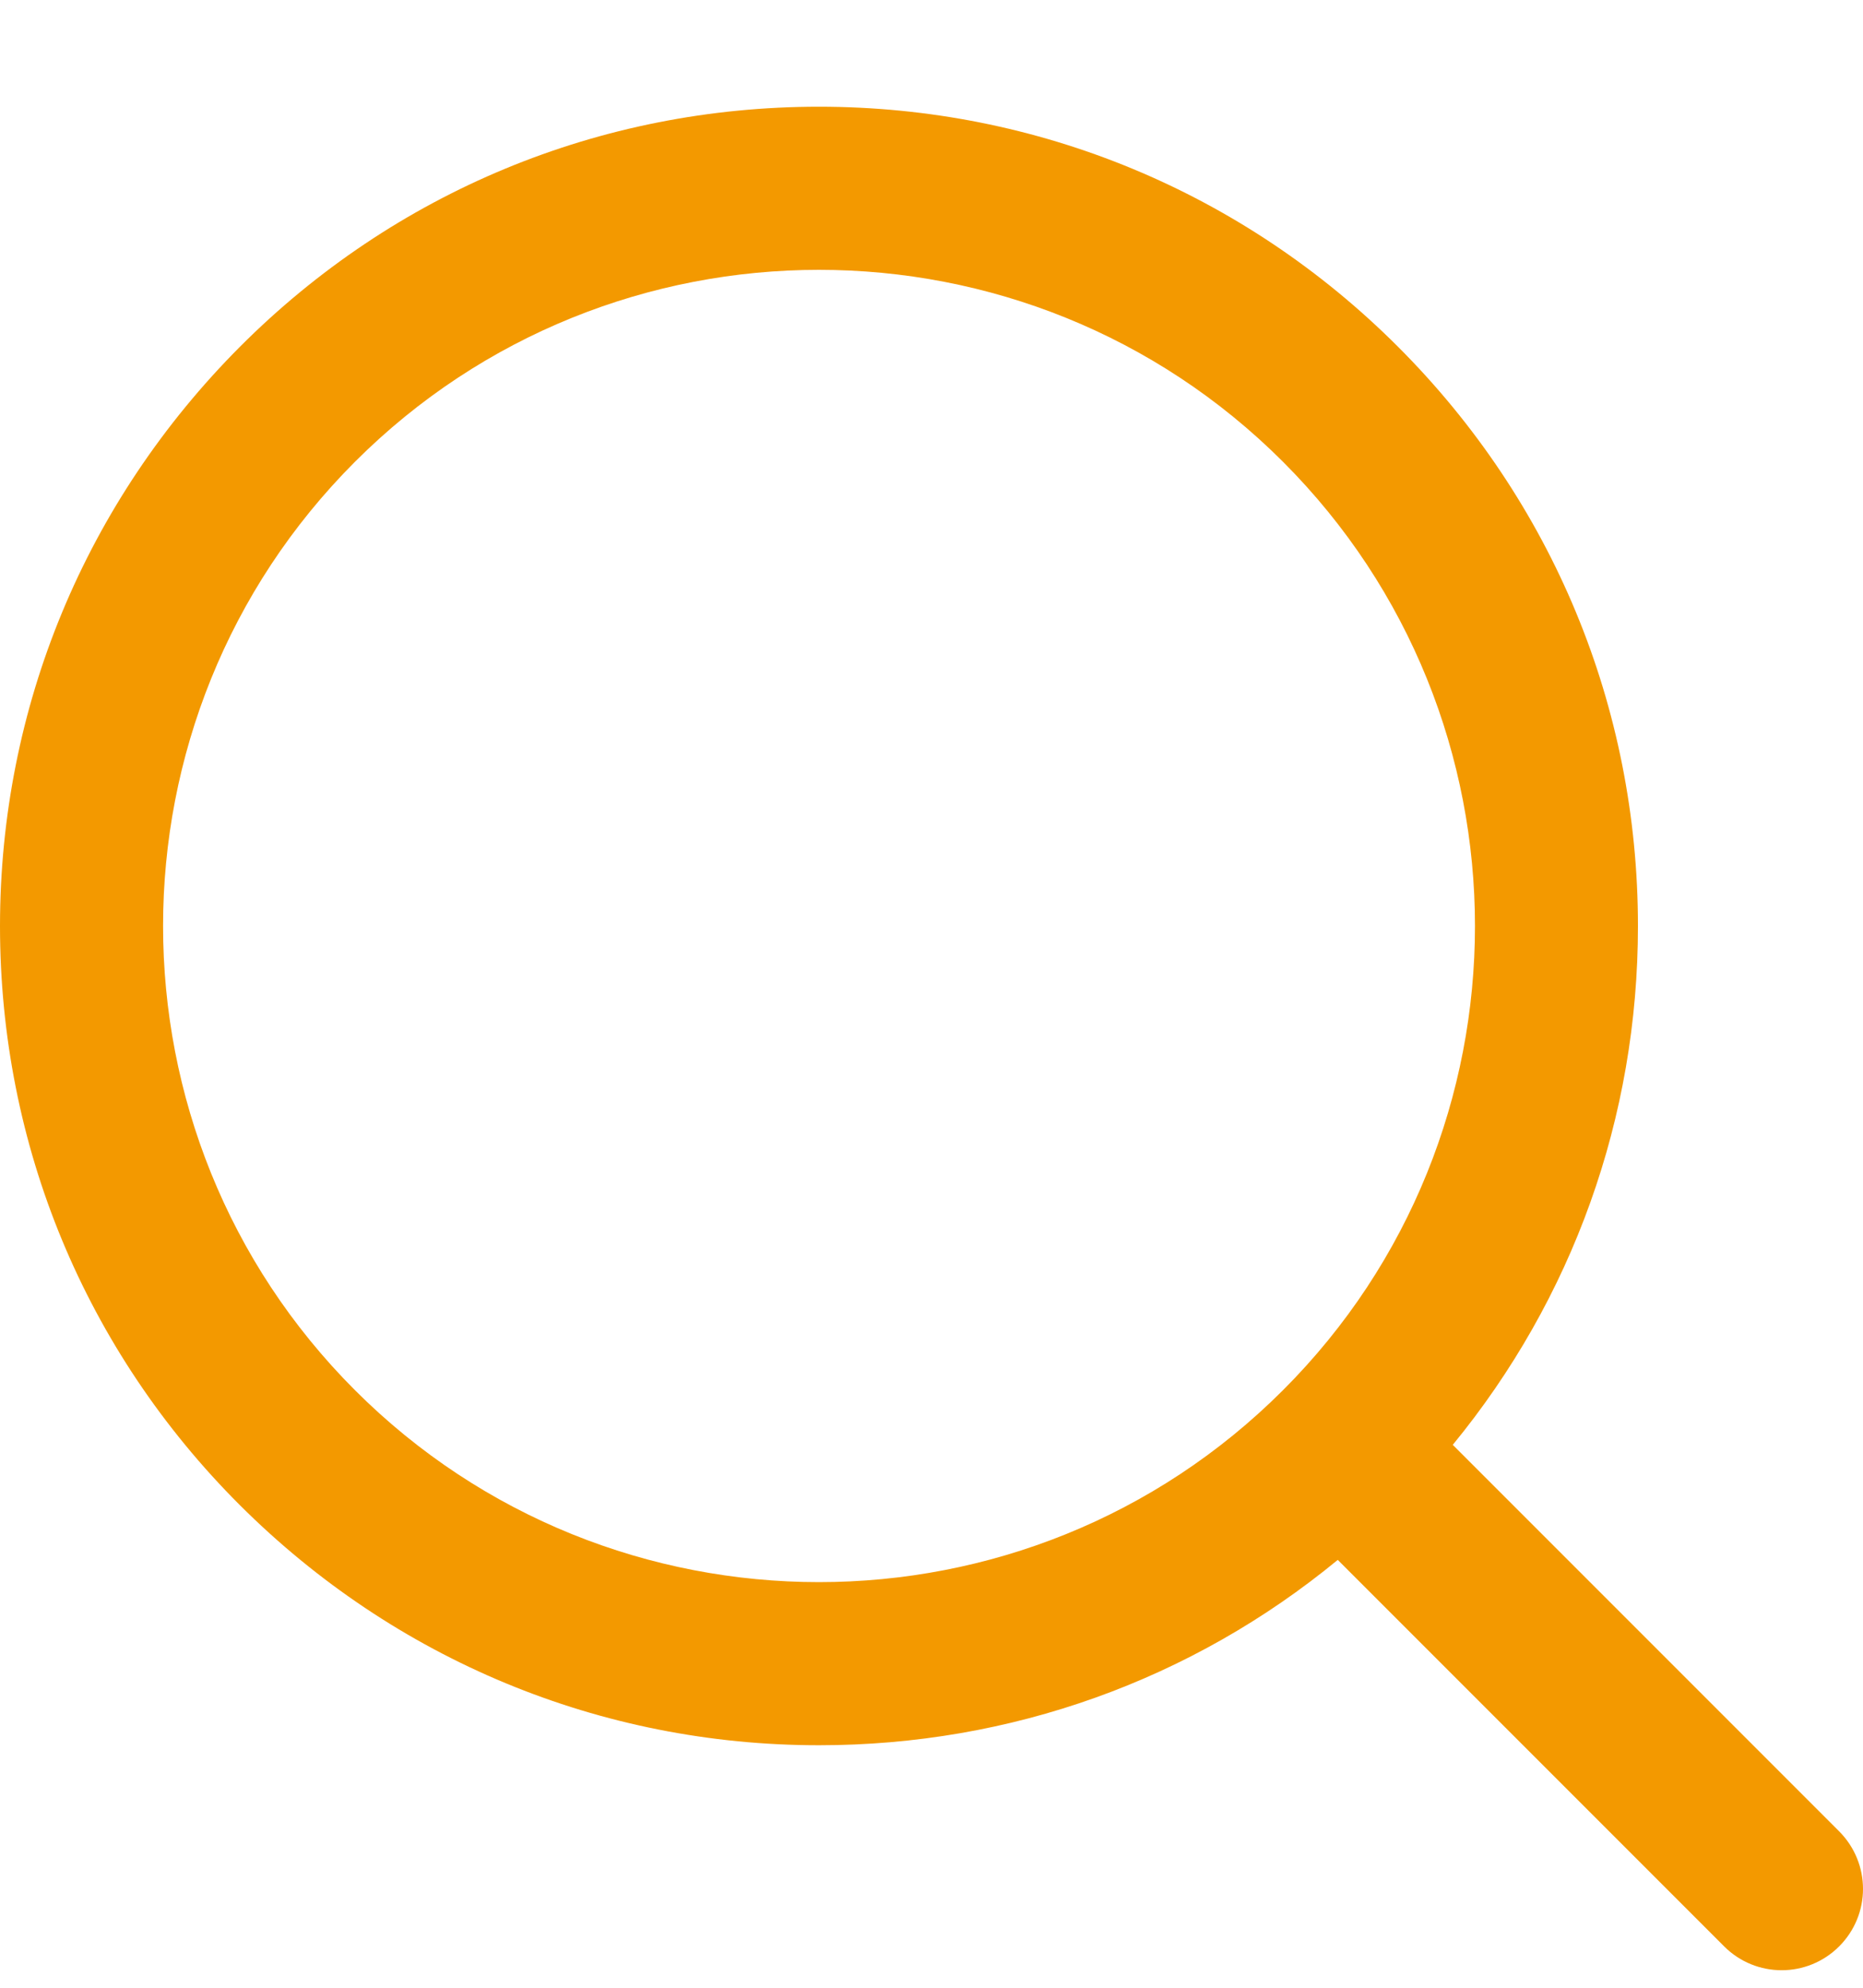 <?xml version="1.0" encoding="UTF-8"?>
<svg width="15px" height="16px" viewBox="0 0 15 16" version="1.1" xmlns="http://www.w3.org/2000/svg" xmlns:xlink="http://www.w3.org/1999/xlink">
    <!-- Generator: Sketch 63.1 (92452) - https://sketch.com -->
    <title>形状</title>
    <desc>Created with Sketch.</desc>
    <g id="页面-1" stroke="none" stroke-width="1" fill="none" fill-rule="evenodd">
        <g id="01" transform="translate(-1824, -40)" fill="#F39900" fill-rule="nonzero">
            <g id="banner">
                <g id="顶部" transform="translate(1323, 37)">
                    <path d="M512.256,5.791 C511.012,4.547 509.354,3.859 507.594,3.859 C505.832,3.859 504.177,4.544 502.932,5.791 C501.688,7.039 501,8.694 501,10.454 C501,12.216 501.685,13.871 502.932,15.116 C504.18,16.36 505.835,17.048 507.594,17.048 C509.136,17.048 510.595,16.524 511.771,15.556 L514.882,18.667 C515.138,18.923 515.552,18.923 515.808,18.667 C516.064,18.411 516.064,17.998 515.808,17.741 L512.697,14.63 C513.662,13.454 514.188,11.996 514.188,10.454 C514.188,8.691 513.501,7.036 512.256,5.791 Z M511.33,14.19 C509.27,16.25 505.918,16.25 503.858,14.19 C501.798,12.13 501.798,8.778 503.858,6.717 C505.918,4.657 509.27,4.657 511.33,6.717 C513.391,8.778 513.391,12.13 511.33,14.19 Z" id="形状"></path>
                </g>
            </g>
        </g>
    </g>
</svg>